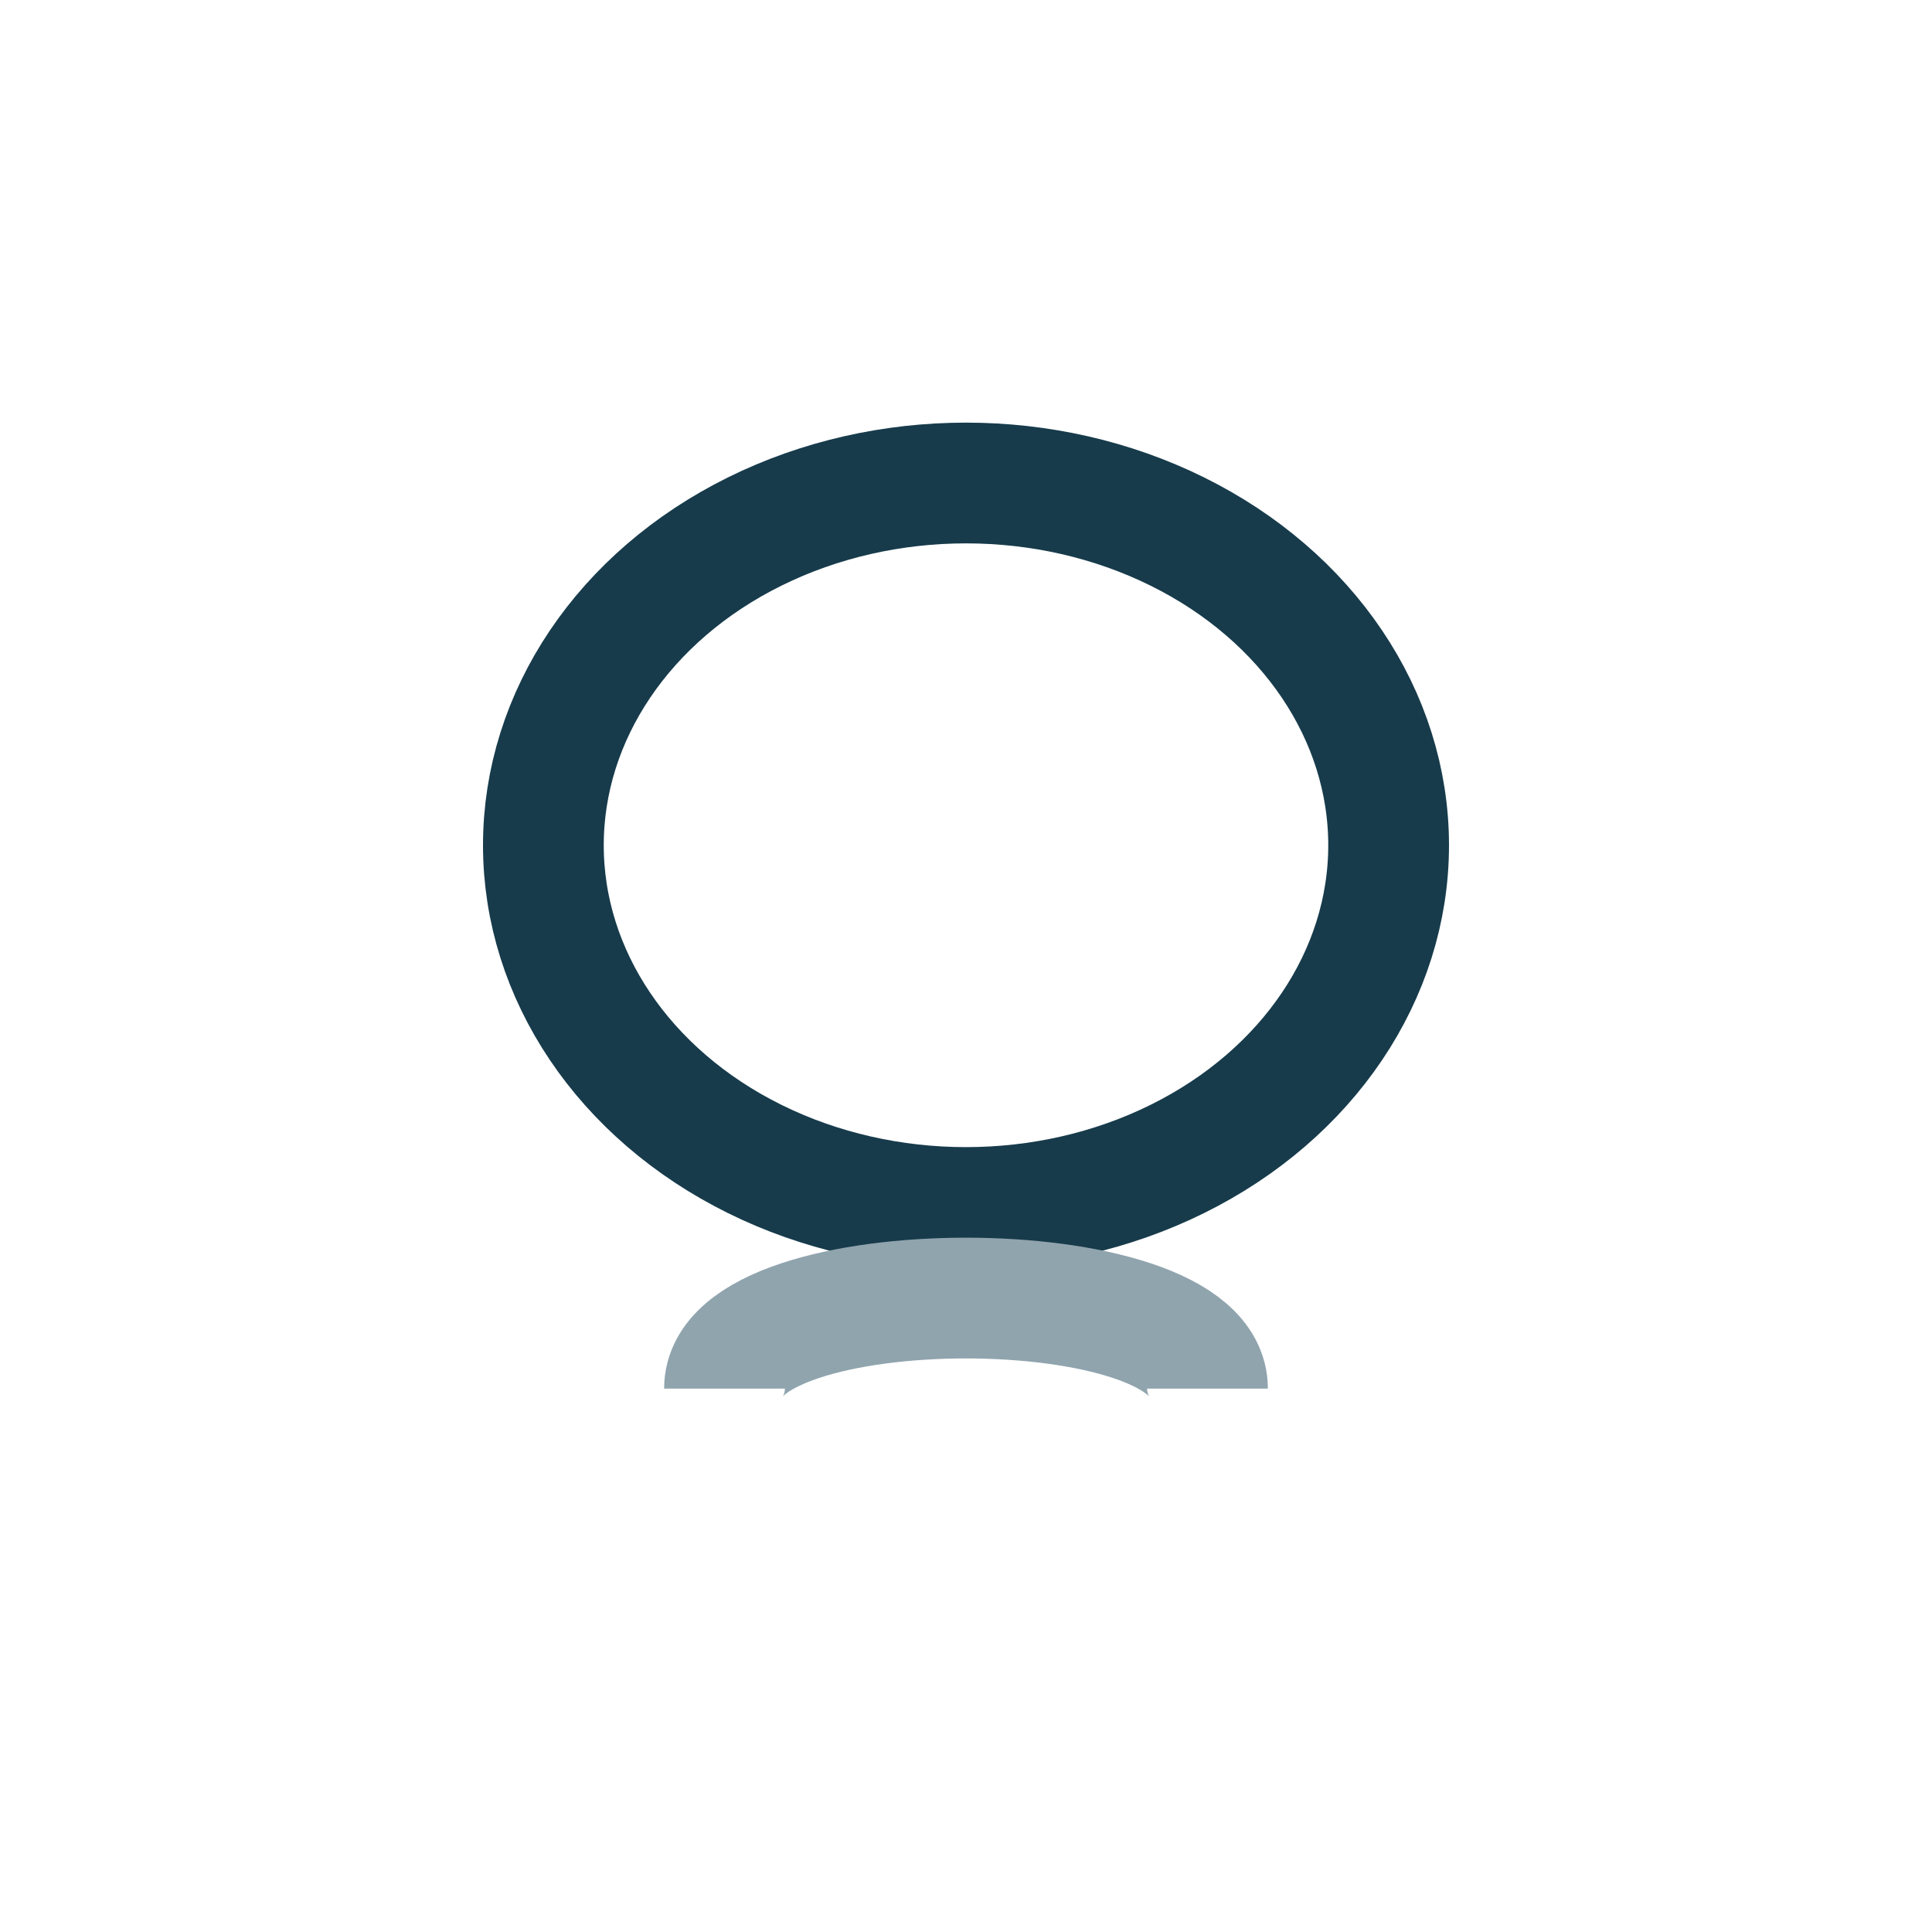 <?xml version="1.0" encoding="UTF-8"?>
<svg xmlns="http://www.w3.org/2000/svg" width="32" height="32" viewBox="0 0 32 32"><ellipse cx="16" cy="14" rx="7" ry="6" fill="none" stroke="#173B4B" stroke-width="2"/><path d="M20 23c0-2-8-2-8 0" stroke="#90A4AE" stroke-width="2" fill="none"/></svg>